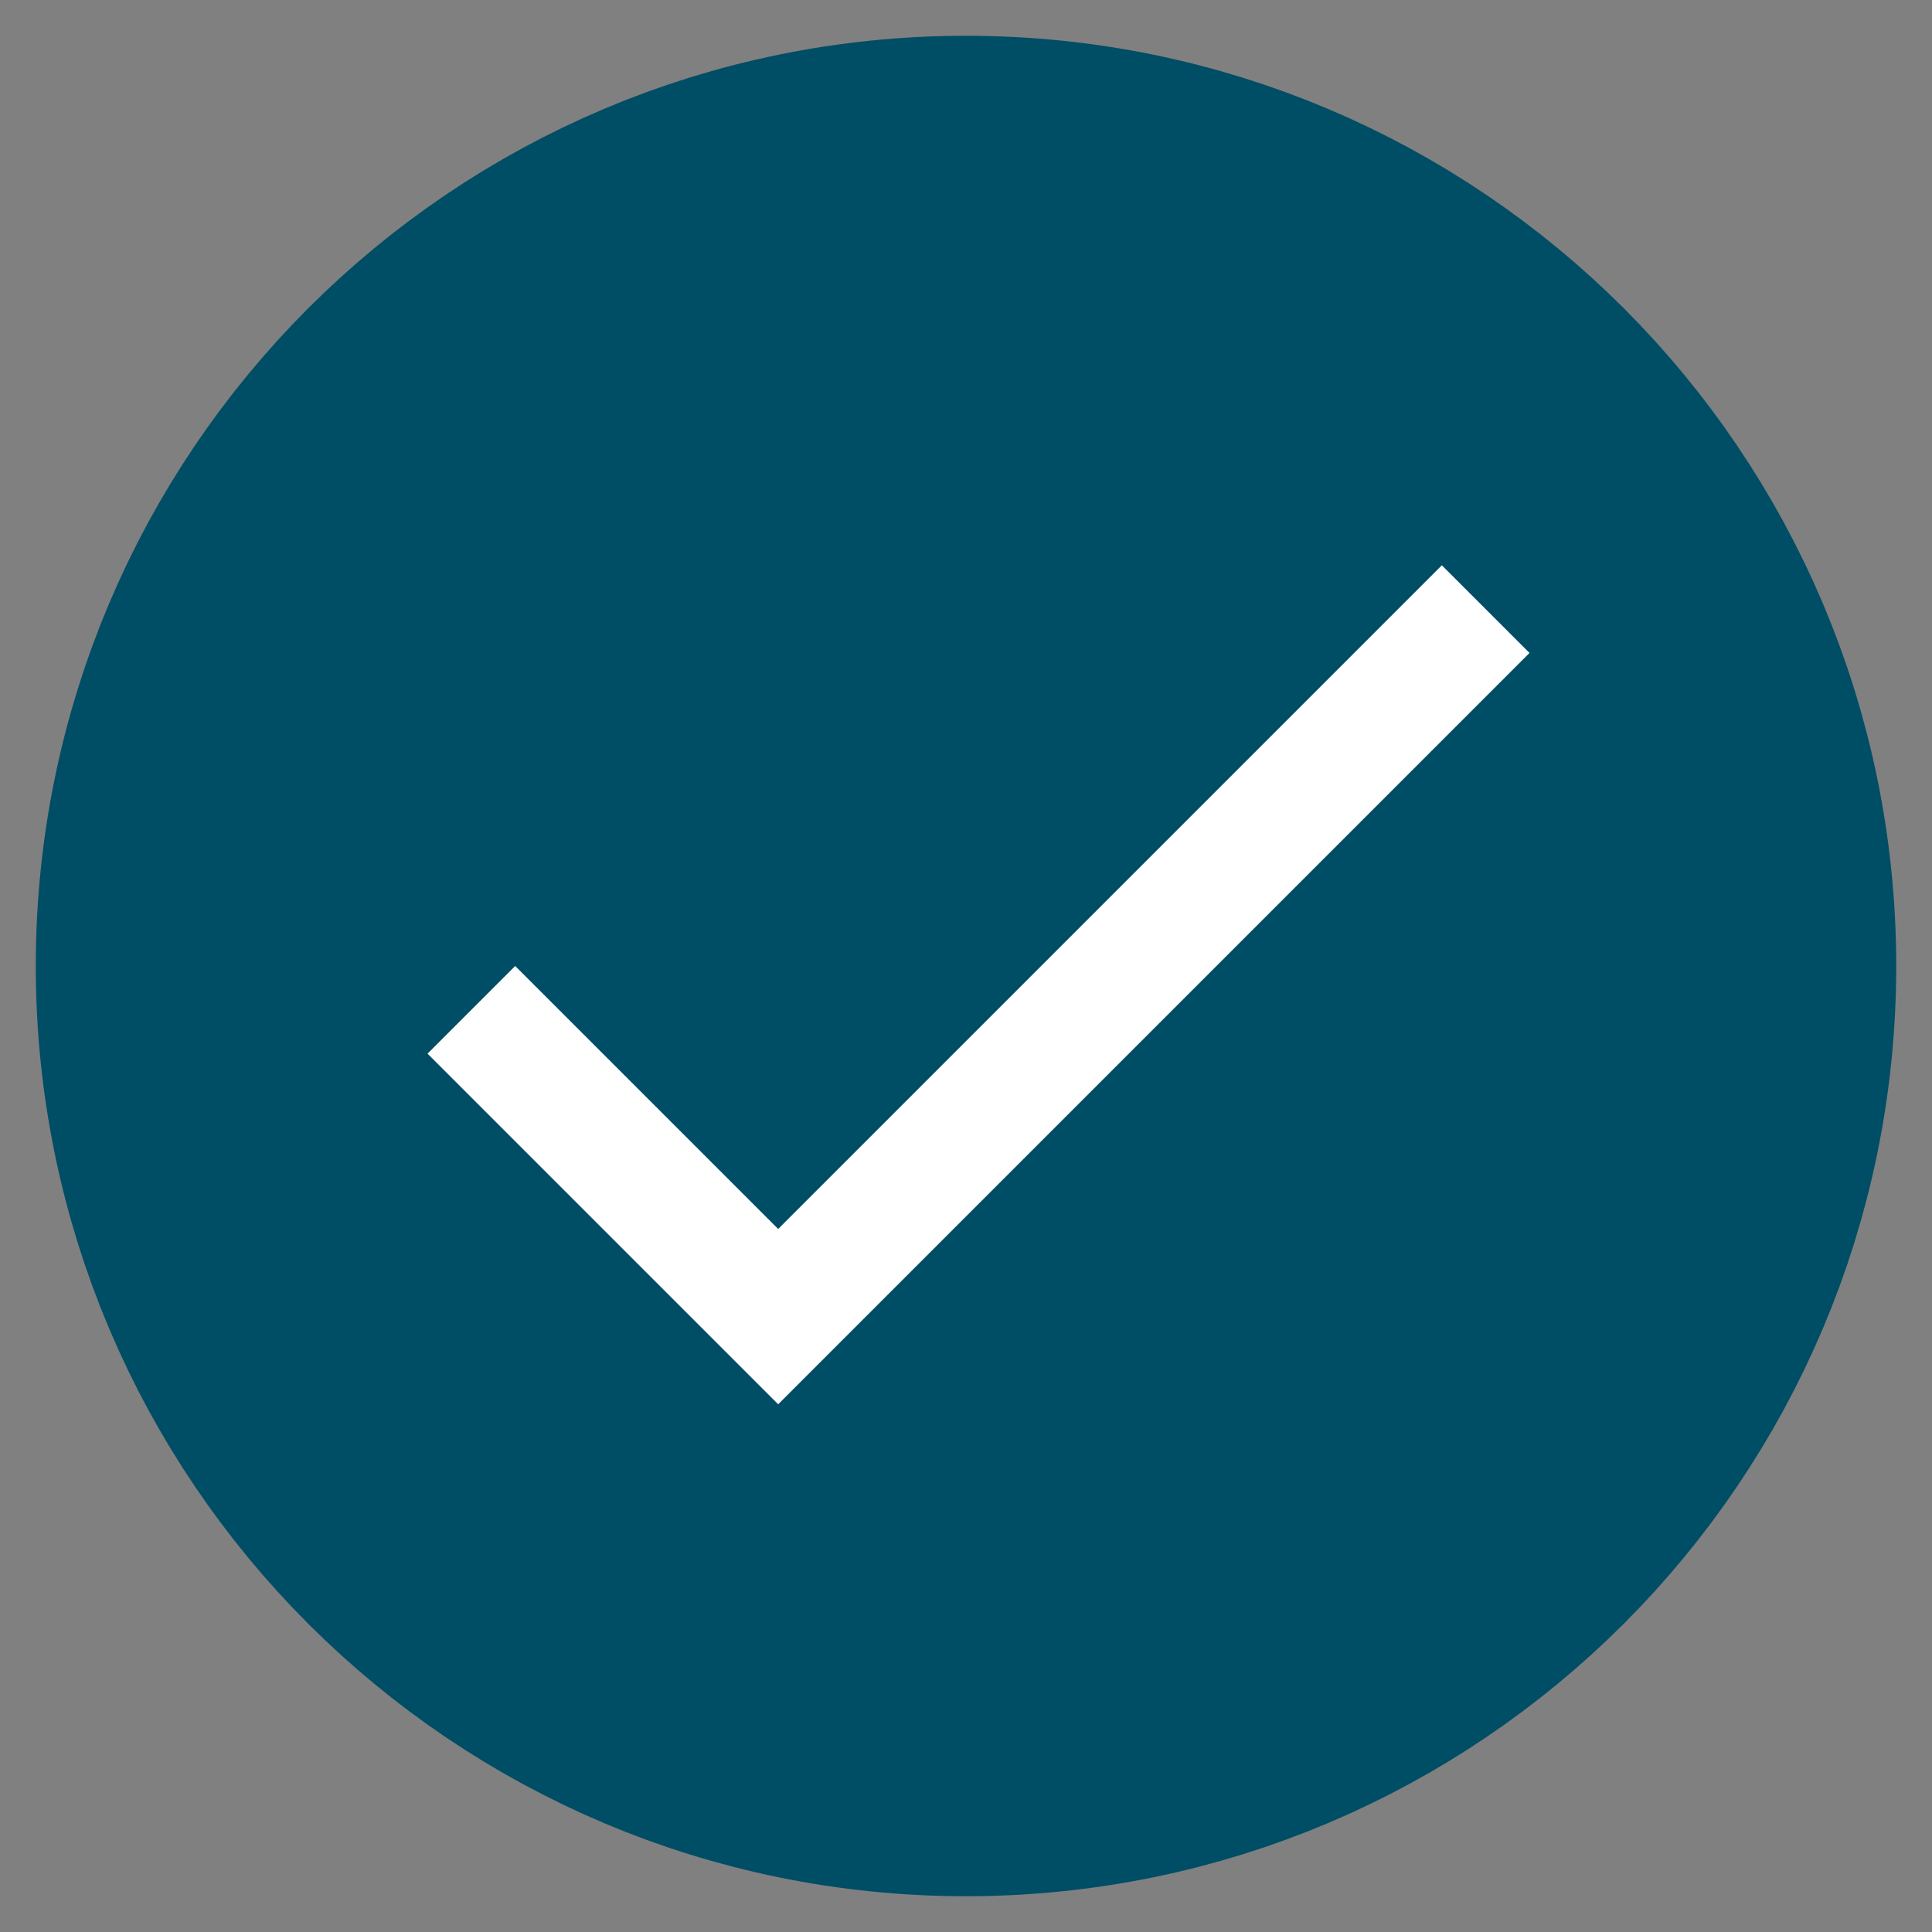 <svg width="27" height="27" viewBox="0 0 27 27" xmlns="http://www.w3.org/2000/svg">
    <rect x="0" y="0" width="27" height="27" fill="#808080" stroke="none"/>
    <g fill="none" fill-rule="evenodd">
        <path d="M13.5 3C19.299 3 24 7.701 24 13.5S19.299 24 13.5 24 3 19.299 3 13.5 7.701 3 13.5 3z" stroke="#004D66" stroke-width="5" fill="#004D66"/>
        <path fill="#FFF" fill-rule="nonzero" d="M10.875 17.175 7.2 13.5l-1.225 1.225 4.9 4.9 10.5-10.5L20.15 7.9z"/>
    </g>
</svg>
